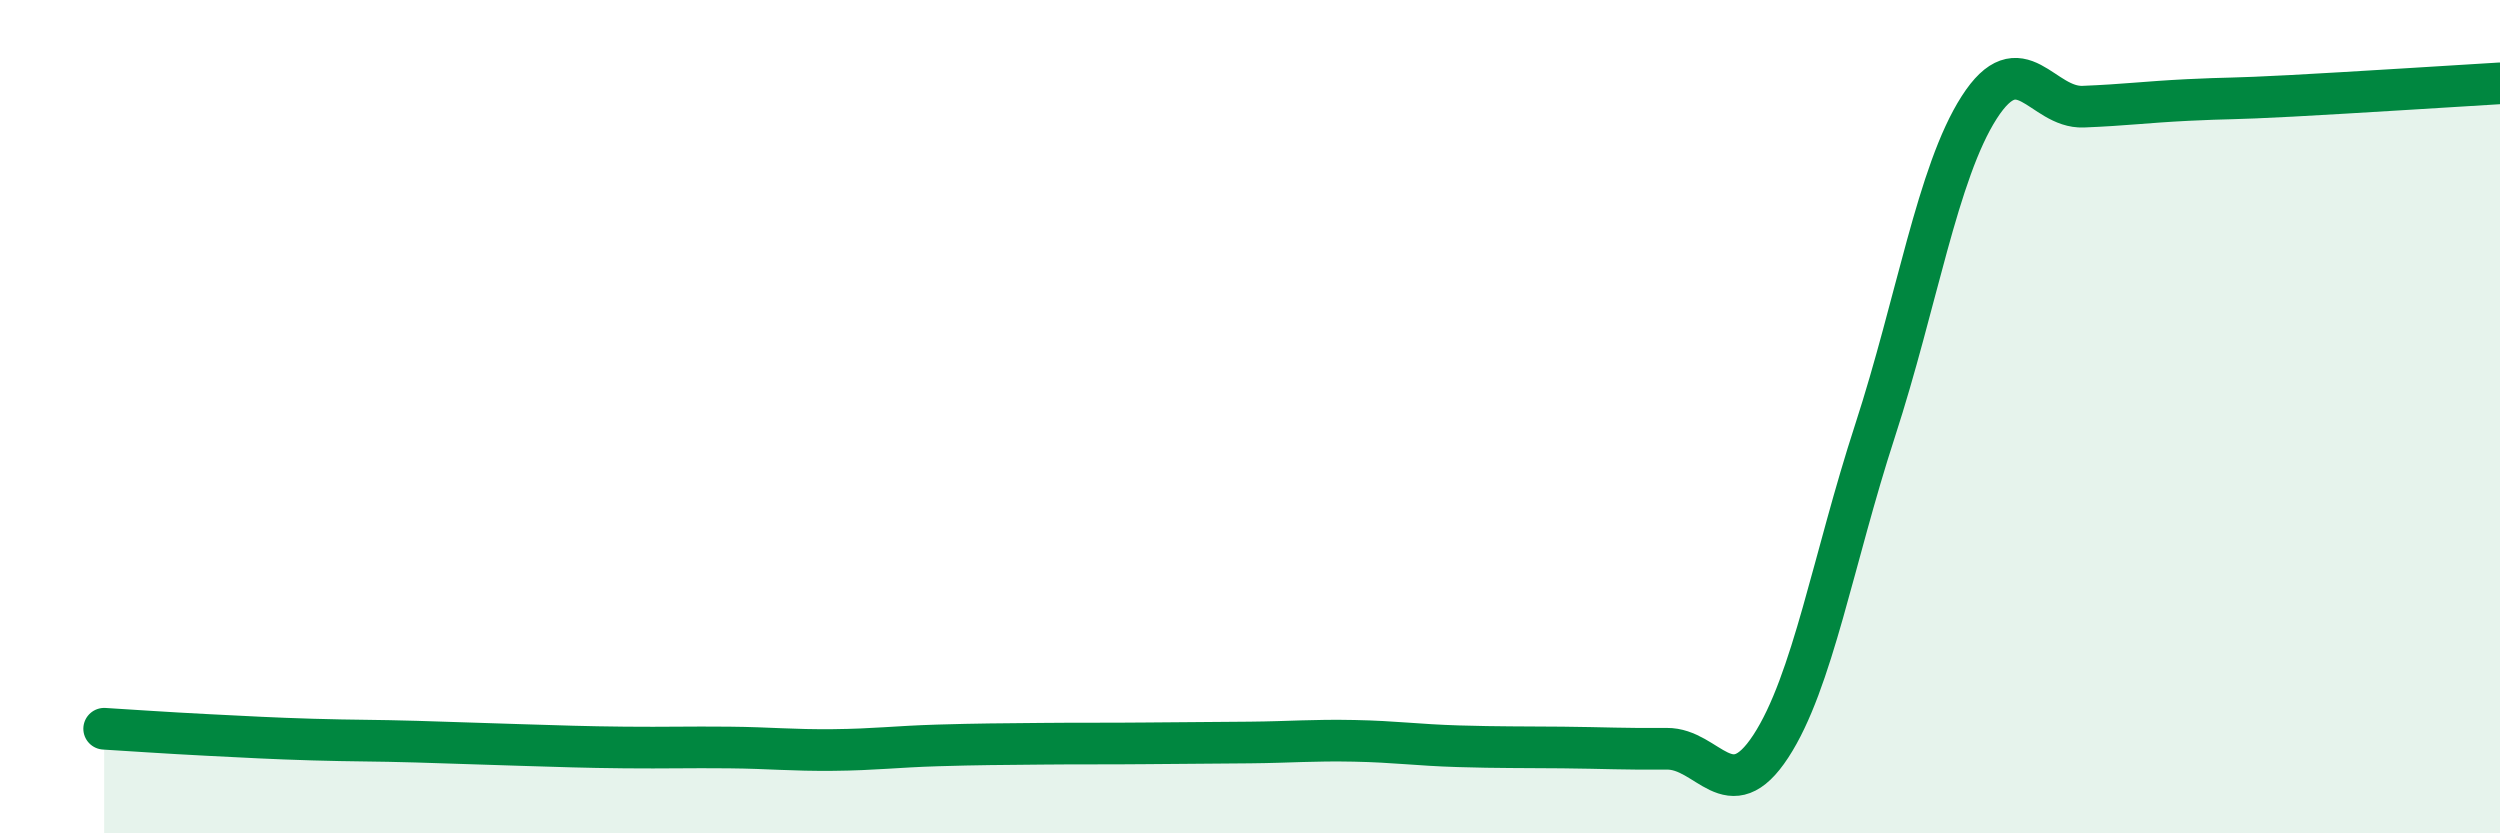 
    <svg width="60" height="20" viewBox="0 0 60 20" xmlns="http://www.w3.org/2000/svg">
      <path
        d="M 2.5,17.49 C 3,17.52 4,17.59 5,17.64 C 6,17.69 6.5,17.72 7.5,17.75 C 8.5,17.78 9,17.77 10,17.8 C 11,17.83 11.5,17.85 12.5,17.88 C 13.5,17.91 14,17.93 15,17.94 C 16,17.95 16.5,17.93 17.5,17.94 C 18.5,17.95 19,18.01 20,18 C 21,17.99 21.5,17.92 22.5,17.89 C 23.5,17.86 24,17.86 25,17.85 C 26,17.84 26.5,17.85 27.5,17.84 C 28.5,17.83 29,17.83 30,17.82 C 31,17.81 31.5,17.76 32.5,17.78 C 33.5,17.8 34,17.88 35,17.91 C 36,17.94 36.5,17.93 37.5,17.94 C 38.5,17.95 39,17.98 40,17.97 C 41,17.96 41.5,19.44 42.5,17.91 C 43.5,16.38 44,13.41 45,10.34 C 46,7.27 46.5,4.14 47.5,2.58 C 48.5,1.02 49,2.6 50,2.56 C 51,2.52 51.5,2.45 52.5,2.4 C 53.5,2.35 53.5,2.38 55,2.3 C 56.5,2.22 59,2.06 60,2L60 20L2.5 20Z"
        fill="#008740"
        opacity="0.1"
        stroke-linecap="round"
        stroke-linejoin="round"
      />
      <path
        d="M 2.5,17.49 C 3,17.52 4,17.59 5,17.64 C 6,17.69 6.5,17.72 7.5,17.75 C 8.5,17.78 9,17.77 10,17.8 C 11,17.83 11.5,17.85 12.5,17.88 C 13.5,17.91 14,17.93 15,17.94 C 16,17.95 16.5,17.93 17.5,17.94 C 18.5,17.95 19,18.01 20,18 C 21,17.99 21.5,17.92 22.5,17.89 C 23.5,17.86 24,17.86 25,17.85 C 26,17.84 26.5,17.85 27.5,17.84 C 28.5,17.83 29,17.83 30,17.82 C 31,17.81 31.5,17.76 32.5,17.78 C 33.5,17.8 34,17.88 35,17.91 C 36,17.94 36.5,17.93 37.5,17.94 C 38.5,17.95 39,17.98 40,17.97 C 41,17.96 41.5,19.44 42.5,17.91 C 43.5,16.38 44,13.41 45,10.34 C 46,7.27 46.5,4.14 47.5,2.58 C 48.5,1.02 49,2.6 50,2.56 C 51,2.52 51.5,2.45 52.5,2.4 C 53.5,2.35 53.5,2.38 55,2.3 C 56.5,2.22 59,2.06 60,2"
        stroke="#008740"
        stroke-width="1"
        fill="none"
        stroke-linecap="round"
        stroke-linejoin="round"
      />
    </svg>
  